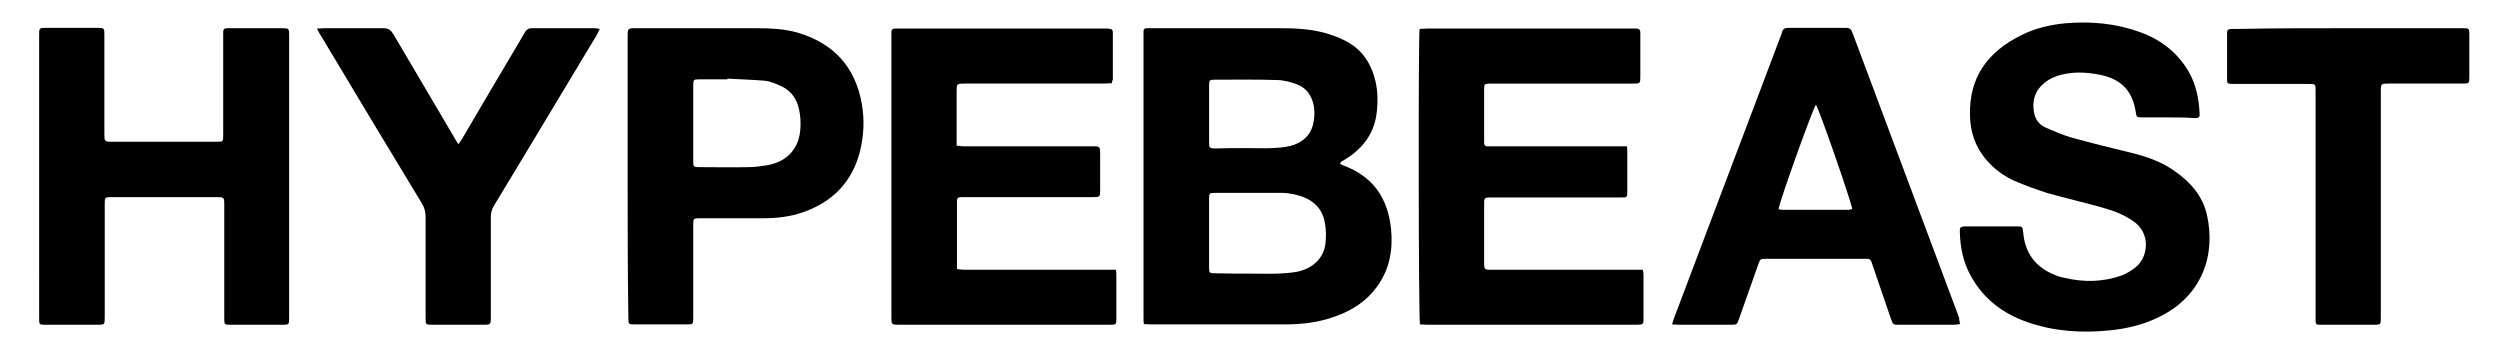 <svg xml:space="preserve" style="enable-background:new 0 0 709 102.1;" viewBox="0 0 709 102.1" y="0px" x="0px" xmlns:xlink="http://www.w3.org/1999/xlink" xmlns="http://www.w3.org/2000/svg" id="Layer_1" version="1.1">
<path d="M380,46.4c0.4,0.2,0.6,0.4,0.9,0.5c8.5,3.1,12.7,9.3,13.6,18c0.6,5.9-0.4,11.4-3.9,16.3c-3,4.2-7.1,6.8-11.8,8.5
	c-4.6,1.7-9.4,2.3-14.3,2.3c-12.7,0-25.5,0-38.2,0c-0.6,0-1.2-0.1-1.9-0.1c-0.1-0.7-0.1-1.3-0.1-1.8c0-26.7,0-53.5,0-80.2
	c0-0.3,0-0.6,0-1c0-0.6,0.3-0.9,0.9-0.9c0.4,0,0.9,0,1.3,0c12.2,0,24.4,0,36.6,0c4.2,0,8.4,0.2,12.5,1.3c2.1,0.6,4.1,1.3,6,2.3
	c4.7,2.4,7.3,6.4,8.5,11.5c0.6,2.7,0.7,5.5,0.4,8.2c-0.5,6-3.6,10.5-8.7,13.7c-0.5,0.3-1,0.6-1.5,0.9C380.3,46,380.2,46.1,380,46.4z
	 M354.6,77.6c2.6,0,5.2,0.1,7.8,0c1.8-0.1,3.6-0.2,5.3-0.5c4.6-0.9,7.7-3.9,8.2-8c0.2-1.8,0.2-3.7-0.1-5.5c-0.5-3.7-2.6-6.3-6.1-7.7
	c-1.9-0.7-3.8-1.1-5.8-1.2c-6.4,0-12.8,0-19.3,0c-1.6,0-1.7,0.1-1.7,1.6c0,6.5,0,13.1,0,19.6c0,1.5,0.1,1.6,1.7,1.6
	C347.9,77.6,351.2,77.6,354.6,77.6z M353.6,42c2.4,0,4.9,0.1,7.3,0c1.7-0.1,3.4-0.2,5-0.6c3.1-0.8,5.5-2.6,6.4-5.8
	c0.5-1.8,0.6-3.7,0.3-5.6c-0.6-3-2.2-5.2-5.1-6.2c-1.7-0.6-3.6-1.1-5.4-1.1c-5.9-0.2-11.8-0.1-17.7-0.1c-1.4,0-1.5,0.2-1.5,1.6
	c0,5.4,0,10.8,0,16.2c0,1.5,0.1,1.7,1.7,1.7C347.6,42,350.6,42,353.6,42z"></path>
<path d="M11.1,50c0-13.3,0-26.6,0-39.9c0-2.2,0-2.2,2.1-2.2c4.8,0,9.6,0,14.4,0c2,0,2,0.1,2,2c0,9.3,0,18.6,0,27.9
	c0,2.4,0,2.4,2.4,2.4c9.6,0,19.2,0,28.8,0c0.2,0,0.4,0,0.6,0c1.9,0,1.9,0,1.9-1.9c0-3.2,0-6.5,0-9.7c0-6.1,0-12.2,0-18.3
	c0-0.4,0-0.9,0-1.3c0-0.7,0.4-1,1-1c0.4,0,0.8,0,1.1,0c4.8,0,9.5,0,14.3,0C82,8,82,8,82,10.2c0,22.8,0,45.6,0,68.4
	c0,3.9,0,7.8,0,11.7c0,1.7-0.1,1.8-1.8,1.8c-4.9,0-9.8,0-14.7,0c-1.9,0-1.9,0-1.9-2c0-10.6,0-21.2,0-31.8c0-2.4,0-2.4-2.4-2.4
	c-9.7,0-19.4,0-29.2,0c-0.2,0-0.3,0-0.5,0c-1.7,0-1.8,0.1-1.8,1.8c0,10.6,0,21.2,0,31.8c0,2.8,0.1,2.6-2.7,2.6c-4.7,0-9.4,0-14.1,0
	c-1.8,0-1.8-0.1-1.8-1.8C11.1,76.8,11.1,63.4,11.1,50z"></path>
<path d="M461.4,41.5c0.1,0.8,0.1,1.3,0.1,1.8c0,3.6,0,7.2,0,10.9c0,1.8,0,1.8-1.8,1.8c-12,0-24,0-36,0c-3,0-2.8-0.2-2.8,2.8
	c0,5.1,0,10.2,0,15.2c0,0.4,0,0.8,0,1.1c0.1,1.2,0.2,1.3,1.3,1.4c0.5,0,1,0,1.5,0c13.3,0,26.7,0,40,0c0.7,0,1.4,0,2.2,0
	c0.1,0.6,0.2,1,0.2,1.4c0,4.2,0,8.4,0,12.6c0,1.4-0.1,1.5-1.6,1.6c-0.3,0-0.6,0-1,0c-19.5,0-39.1,0-58.6,0c-0.7,0-1.5-0.1-2.2-0.1
	c-0.4-1.3-0.5-81.8-0.1-83.8c0.7,0,1.4-0.1,2.1-0.1c13.9,0,27.9,0,41.8,0c5.5,0,10.9,0,16.4,0c0.4,0,0.9,0,1.3,0c0.6,0,1,0.4,1,1
	c0,0.4,0,0.8,0,1.1c0,3.8,0,7.6,0,11.3c0,2.2,0,2.2-2.1,2.2c-13.1,0-26.2,0-39.4,0c-0.5,0-1,0-1.5,0c-1.1,0.1-1.3,0.2-1.3,1.4
	c0,0.3,0,0.5,0,0.8c0,4.5,0,9.1,0,13.6c0,0.4,0,0.8,0,1.1c0,0.6,0.4,0.9,0.9,0.9c0.5,0,1,0,1.5,0c11.9,0,23.9,0,35.8,0
	C459.9,41.5,460.5,41.5,461.4,41.5z"></path>
<path d="M315.3,23.6c-0.7,0-1.4,0.1-2.1,0.1c-13.2,0-26.4,0-39.5,0c-2.4,0-2.4,0-2.4,2.4c0,4.4,0,8.9,0,13.3c0,0.6,0,1.2,0,1.9
	c0.8,0.1,1.5,0.2,2.2,0.2c11.9,0,23.9,0,35.8,0c2.7,0,2.7-0.2,2.7,2.6c0,3.3,0,6.6,0,9.9c0,1.8-0.1,1.9-2,1.9c-12,0-24.1,0-36.1,0
	c-2.8,0-2.5-0.1-2.5,2.6c0,5.2,0,10.5,0,15.7c0,0.6,0,1.3,0,2.1c0.8,0.1,1.5,0.2,2.2,0.2c13.6,0,27.1,0,40.7,0c0.7,0,1.4,0,2.2,0
	c0.1,0.8,0.1,1.4,0.1,1.9c0,3.9,0,7.8,0,11.7c0,2,0,2-2,2c-19.9,0-39.9,0-59.8,0c-1.9,0-2-0.1-2-2c0-20.6,0-41.2,0-61.7
	c0-5.9,0-11.9,0-17.8c0-0.5,0-1,0-1.5c0-0.7,0.4-1,1-1c0.4,0,0.9,0,1.3,0c19.4,0,38.8,0,58.2,0c0.3,0,0.5,0,0.8,0
	c1.3,0.1,1.5,0.2,1.5,1.4c0,4.3,0,8.6,0,13C315.5,22.7,315.4,23.1,315.3,23.6z"></path>
<path d="M614.8,33.3c-2.4,0-4.9,0-7.3,0c-1.5,0-1.6-0.1-1.8-1.5c-0.9-6-4.1-9.4-10.2-10.6c-3.5-0.7-7-0.9-10.5-0.1
	c-1.9,0.4-3.7,1.2-5.2,2.4c-2.6,2.1-3.5,4.8-3,8.1c0.3,2.2,1.5,3.8,3.4,4.6c2.3,1,4.6,2,6.9,2.7c5.8,1.6,11.7,3.1,17.6,4.5
	c4.3,1.1,8.4,2.5,12,5.1c4.5,3.1,8,7.1,9.2,12.5c2.5,11.1-1.2,22.9-13.6,28.9c-4.4,2.2-9.1,3.3-14,3.8c-7.9,0.8-15.7,0.3-23.2-2.3
	c-7-2.4-12.6-6.6-16.2-13.2c-2.2-3.9-3-8.2-3.1-12.6c0-1.2,0.2-1.3,1.6-1.4c4.8,0,9.6,0,14.4,0c1.8,0,1.8,0,2,1.9
	c0.5,5.5,3.3,9.4,8.3,11.6c1.1,0.5,2.2,0.9,3.4,1.1c5.5,1.3,10.9,1.2,16.3-0.7c1.5-0.6,2.9-1.5,4.1-2.5c3.3-2.8,4.1-9.4-0.8-12.8
	c-2.8-2-5.9-3.1-9.1-4c-5-1.4-10.2-2.6-15.2-4c-3.2-1-6.4-2.2-9.5-3.5c-3.3-1.5-6.2-3.7-8.5-6.6c-2.7-3.4-4-7.4-4.1-11.7
	c-0.4-11,5-18.3,14.5-23c4-2,8.2-3,12.6-3.4c7.1-0.6,14,0,20.8,2.4c6,2.1,10.8,5.7,14.1,11.3c2.1,3.7,2.9,7.6,3.1,11.8
	c0.1,1.2-0.2,1.4-1.4,1.4C619.9,33.3,617.3,33.3,614.8,33.3z"></path>
<path d="M555.9,91.9c-0.7,0.1-1.2,0.2-1.7,0.2c-5.2,0-10.5,0-15.7,0c-1.6,0-1.6,0-2.2-1.6c-1.7-5-3.4-9.9-5.1-14.9
	c-0.1-0.4-0.3-0.8-0.4-1.2c-0.2-0.7-0.6-1-1.3-1c-0.3,0-0.6,0-1,0c-9.2,0-18.4,0-27.5,0c-1.8,0-1.8,0-2.4,1.7
	c-1.8,5.1-3.6,10.2-5.4,15.3c-0.6,1.7-0.6,1.7-2.4,1.7c-4.9,0-9.8,0-14.7,0c-0.6,0-1.1-0.1-1.9-0.1c0.2-0.8,0.4-1.3,0.6-1.9
	c5.4-14.2,10.7-28.4,16.1-42.6c4.7-12.3,9.3-24.6,14-37c0.2-0.5,0.4-0.9,0.5-1.4c0.2-0.9,0.8-1.2,1.7-1.2c5.5,0,11,0,16.5,0
	c1.1,0,1.5,0.6,1.8,1.5c1.9,5.2,3.9,10.3,5.8,15.5c8.1,21.7,16.3,43.5,24.4,65.2C555.6,90.7,555.7,91.2,555.9,91.9z M504.4,59.3
	c0.4,0.1,0.6,0.2,0.9,0.2c6.3,0,12.6,0,19,0c0.3,0,0.7-0.2,1-0.2c-0.2-1.9-9.5-28.7-10.3-29.6C514.2,30.5,504.5,57.6,504.4,59.3z"></path>
<path d="M178,50c0-13.2,0-26.4,0-39.5c0-2.5,0-2.5,2.5-2.5c11.4,0,22.9,0,34.3,0c3.8,0,7.6,0.2,11.2,1.2c10.3,3,16.5,9.6,18.4,20.2
	c0.8,4.5,0.6,9-0.5,13.5c-2.2,8.7-7.8,14.4-16.2,17.3c-3.7,1.3-7.5,1.7-11.3,1.7c-5.6,0-11.2,0-16.8,0c-0.4,0-0.8,0-1.1,0
	c-1.9,0-1.9,0.1-1.9,1.9c0,3.7,0,7.5,0,11.2c0,5.1,0,10.2,0,15.2c0,1.8-0.1,1.8-1.8,1.8c-4.9,0-9.8,0-14.7,0c-1.9,0-1.9,0-1.9-2
	C178,76.7,178,63.4,178,50z M206.3,22.3c0,0.1,0,0.1,0,0.2c-2.6,0-5.3,0-7.9,0c-1.7,0-1.8,0.1-1.8,1.7c0,7.2,0,14.4,0,21.5
	c0,1.6,0.1,1.7,1.8,1.7c4.6,0,9.3,0.1,13.9,0c1.9,0,3.8-0.3,5.6-0.6c5.5-1.1,8.8-4.8,9.1-10.5c0.1-1.8,0-3.6-0.4-5.3
	c-0.6-2.9-2.2-5.2-4.9-6.5c-1.5-0.7-3.1-1.4-4.7-1.6C213.4,22.6,209.8,22.5,206.3,22.3z"></path>
<path d="M89.9,8.1C90.9,8.1,91.4,8,92,8c5.6,0,11.1,0,16.7,0c1.4,0,2.1,0.5,2.8,1.6c5.7,9.7,11.4,19.3,17.1,29
	c0.4,0.7,0.8,1.4,1.4,2.3c0.5-0.7,0.8-1.2,1.1-1.6c4.8-8.2,9.6-16.4,14.5-24.6c1.1-1.9,2.2-3.7,3.3-5.6c0.5-0.8,1-1.1,2-1.1
	c5.9,0,11.8,0,17.7,0c0.4,0,0.8,0.1,1.5,0.2c-0.4,0.7-0.6,1.3-0.9,1.8c-7.1,11.8-14.2,23.6-21.3,35.4c-2.6,4.3-5.2,8.6-7.8,12.9
	c-0.6,1-0.9,2-0.9,3.2c0,9.4,0,18.8,0,28.2c0,2.4,0,2.4-2.4,2.4c-4.7,0-9.4,0-14.1,0c-2,0-2,0-2-2c0-9.5,0-19,0-28.5
	c0-1.5-0.3-2.7-1.1-4C110,41.8,100.5,26,91,10.1C90.6,9.6,90.4,9,89.9,8.1z"></path>
<path d="M665.8,8c10.6,0,21.2,0,31.7,0c0.3,0,0.5,0,0.8,0c2,0,2,0,2,2c0,3.9,0,7.8,0,11.7c0,2,0,2-2.1,2c-6.7,0-13.5,0-20.2,0
	c-0.2,0-0.4,0-0.6,0c-2.1,0-2.2,0-2.2,2.2c0,21.2,0,42.3,0,63.5c0,2.9,0.2,2.7-2.7,2.7c-4.5,0-9.1,0-13.6,0c-0.4,0-0.9,0-1.3,0
	c-0.6,0-0.9-0.3-0.9-0.9c0-0.5,0-1.1,0-1.6c0-21.1,0-42.2,0-63.3c0-2.6,0.2-2.5-2.5-2.5c-6.7,0-13.4,0-20.1,0c-0.4,0-0.9,0-1.3,0
	c-1.1-0.1-1.2-0.2-1.2-1.2c0-4.4,0-8.7,0-13.1c0-1.1,0.2-1.2,1.4-1.3c0.7,0,1.4,0,2.1,0C645.3,8,655.6,8,665.8,8z"></path>
</svg>
